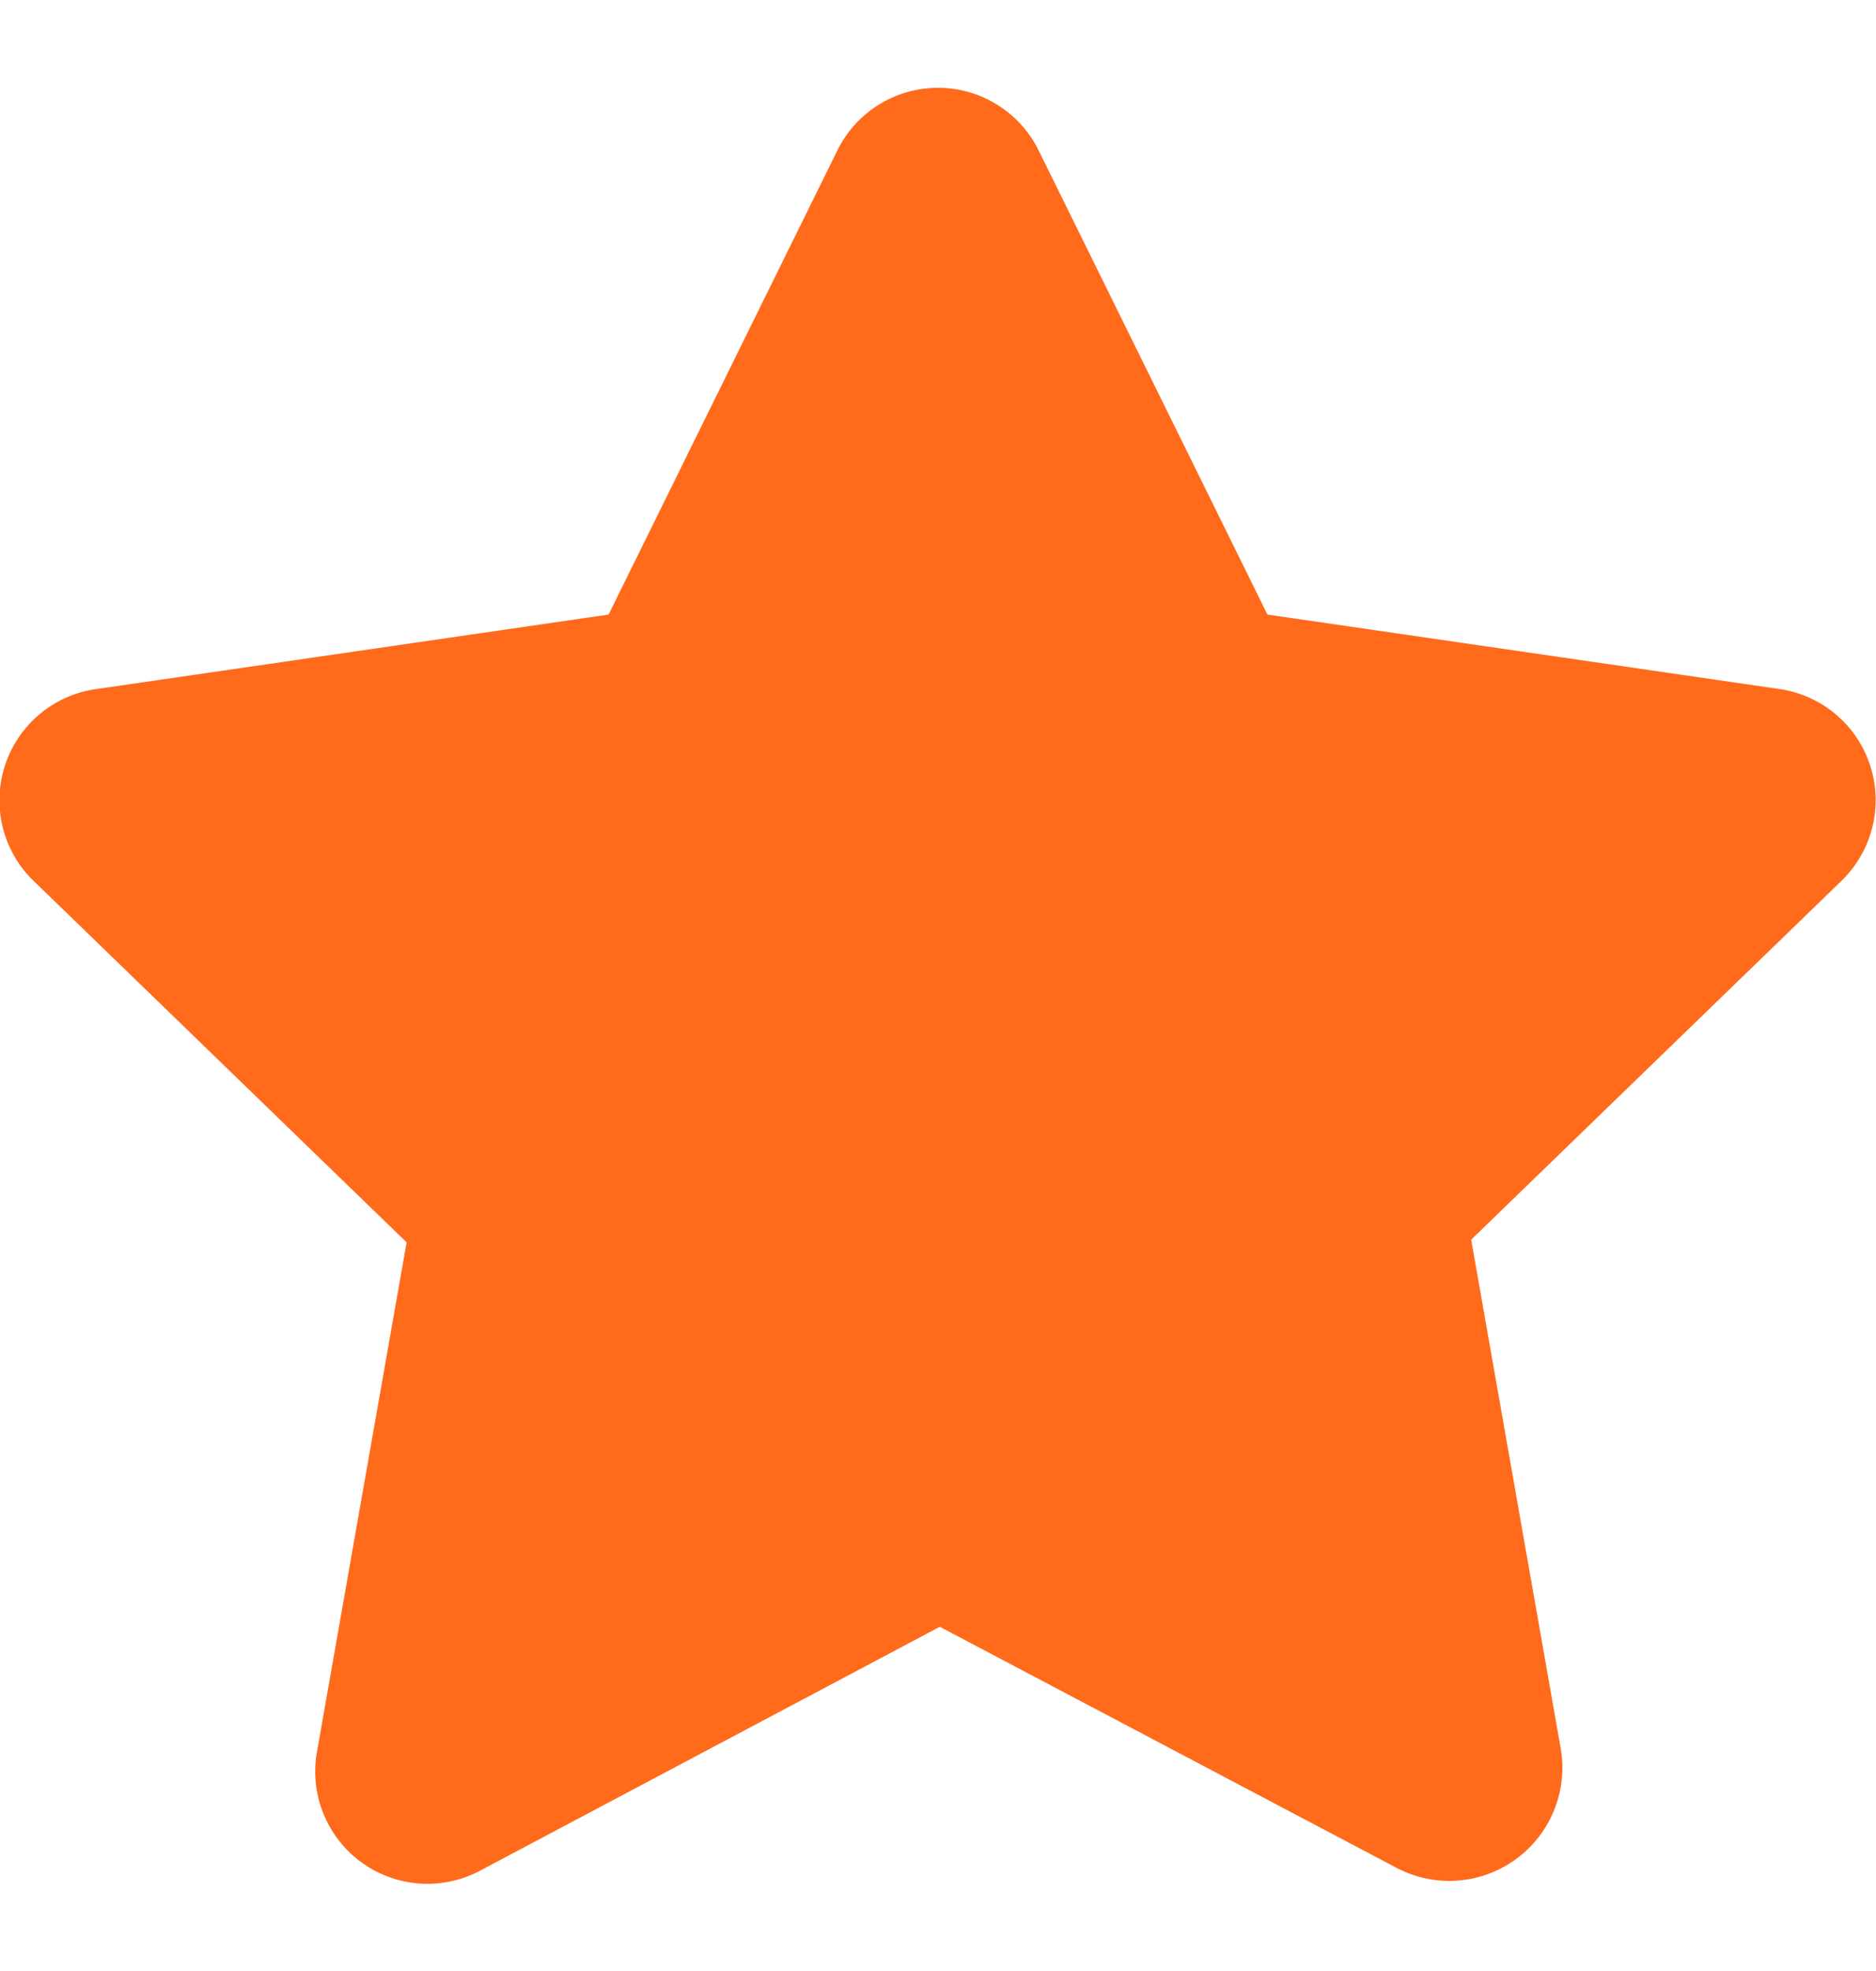 <svg xmlns="http://www.w3.org/2000/svg" width="20" height="21" viewBox="0 0 20.9 20"><defs><style>.cls-1{fill:#ff6a1b;}</style></defs><g id="Слой_2" data-name="Слой 2"><g id="Слой_1-2" data-name="Слой 1"><path class="cls-1" d="M11.57.7l2.55,5.17,5.71.83a1.25,1.25,0,0,1,.69,2.13l-4.13,4,1,5.68a1.26,1.26,0,0,1-1.82,1.32l-5.1-2.69L5.34,19.86a1.25,1.25,0,0,1-1.81-1.32l1-5.68-4.13-4A1.25,1.25,0,0,1,1.07,6.7l5.71-.83L9.33.7A1.25,1.25,0,0,1,11.57.7Z"/></g></g></svg>